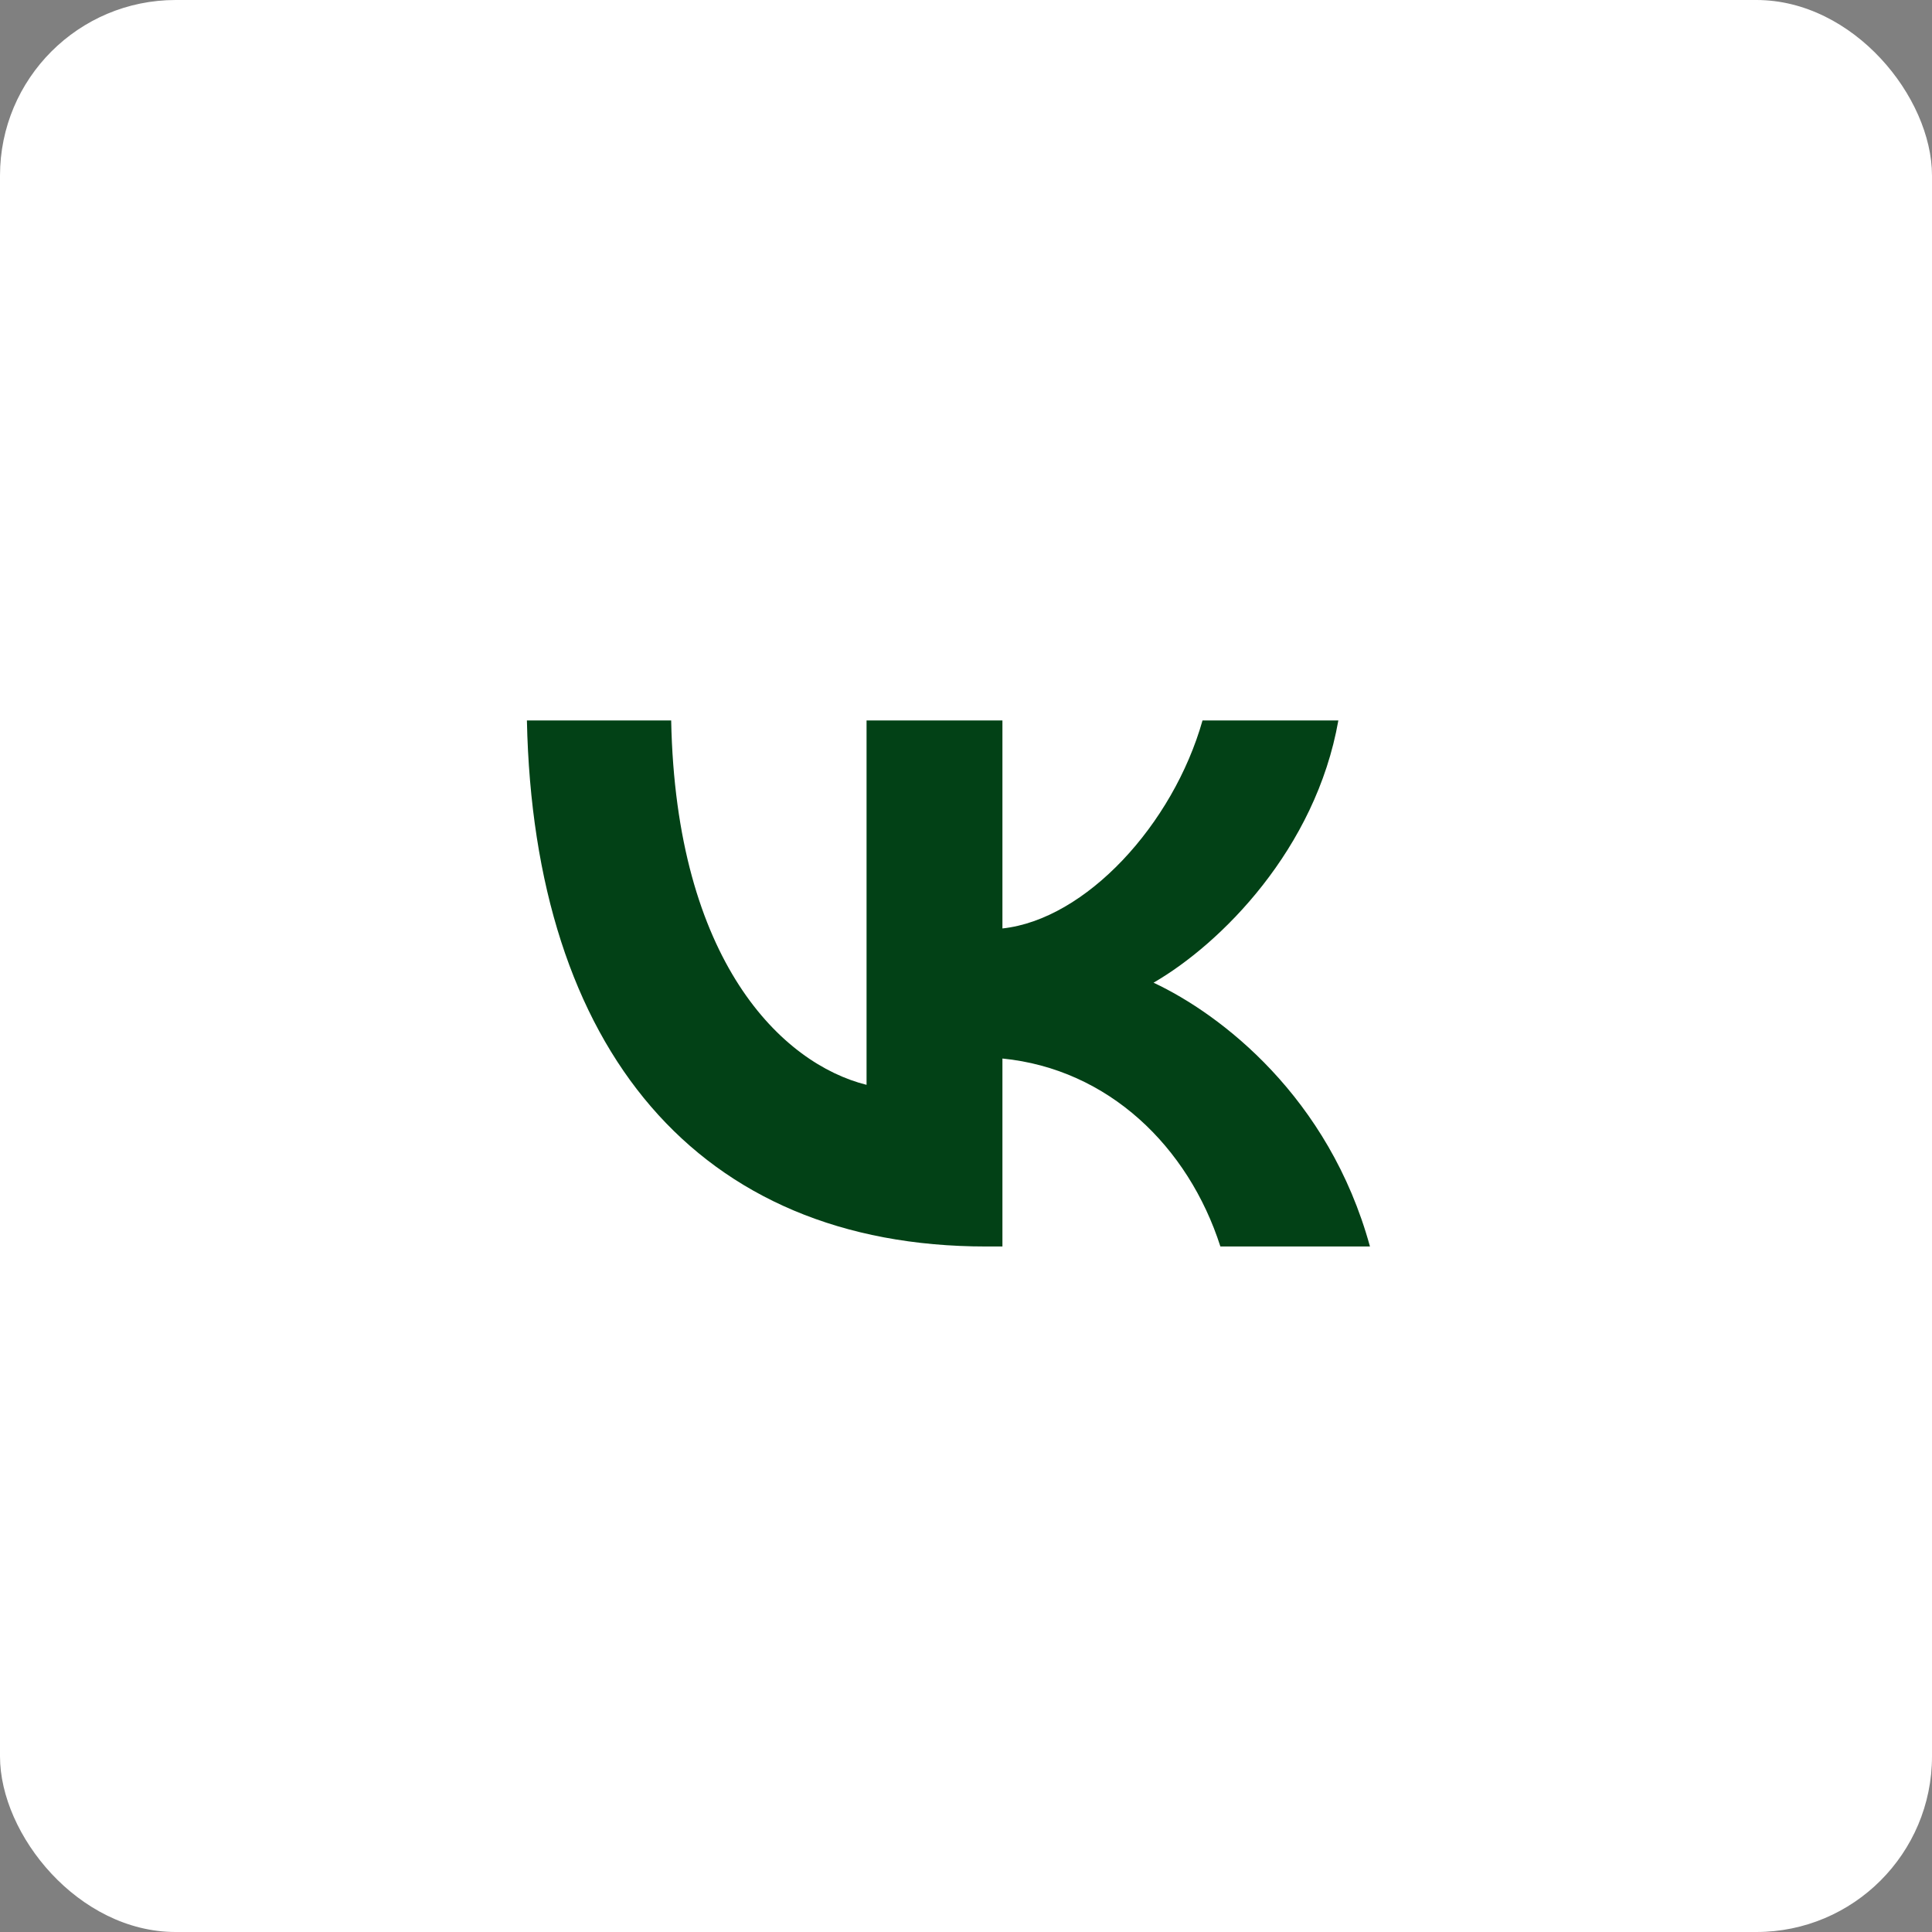 <?xml version="1.0" encoding="UTF-8"?> <svg xmlns="http://www.w3.org/2000/svg" width="55" height="55" viewBox="0 0 55 55" fill="none"><rect x="0" y="0" width="55" height="55" fill="#808080" stroke="none"/><rect width="55" height="55" rx="5" fill="white"></rect><path d="M28.072 35.485C19.872 35.485 15.195 29.864 15 20.51H19.107C19.242 27.375 22.27 30.284 24.669 30.883V20.51H28.537V26.431C30.905 26.176 33.393 23.478 34.233 20.51H38.1C37.456 24.168 34.758 26.866 32.839 27.975C34.758 28.875 37.831 31.228 39 35.485H34.742C33.828 32.637 31.55 30.433 28.537 30.134V35.485H28.072Z" fill="#024116"></path></svg> 